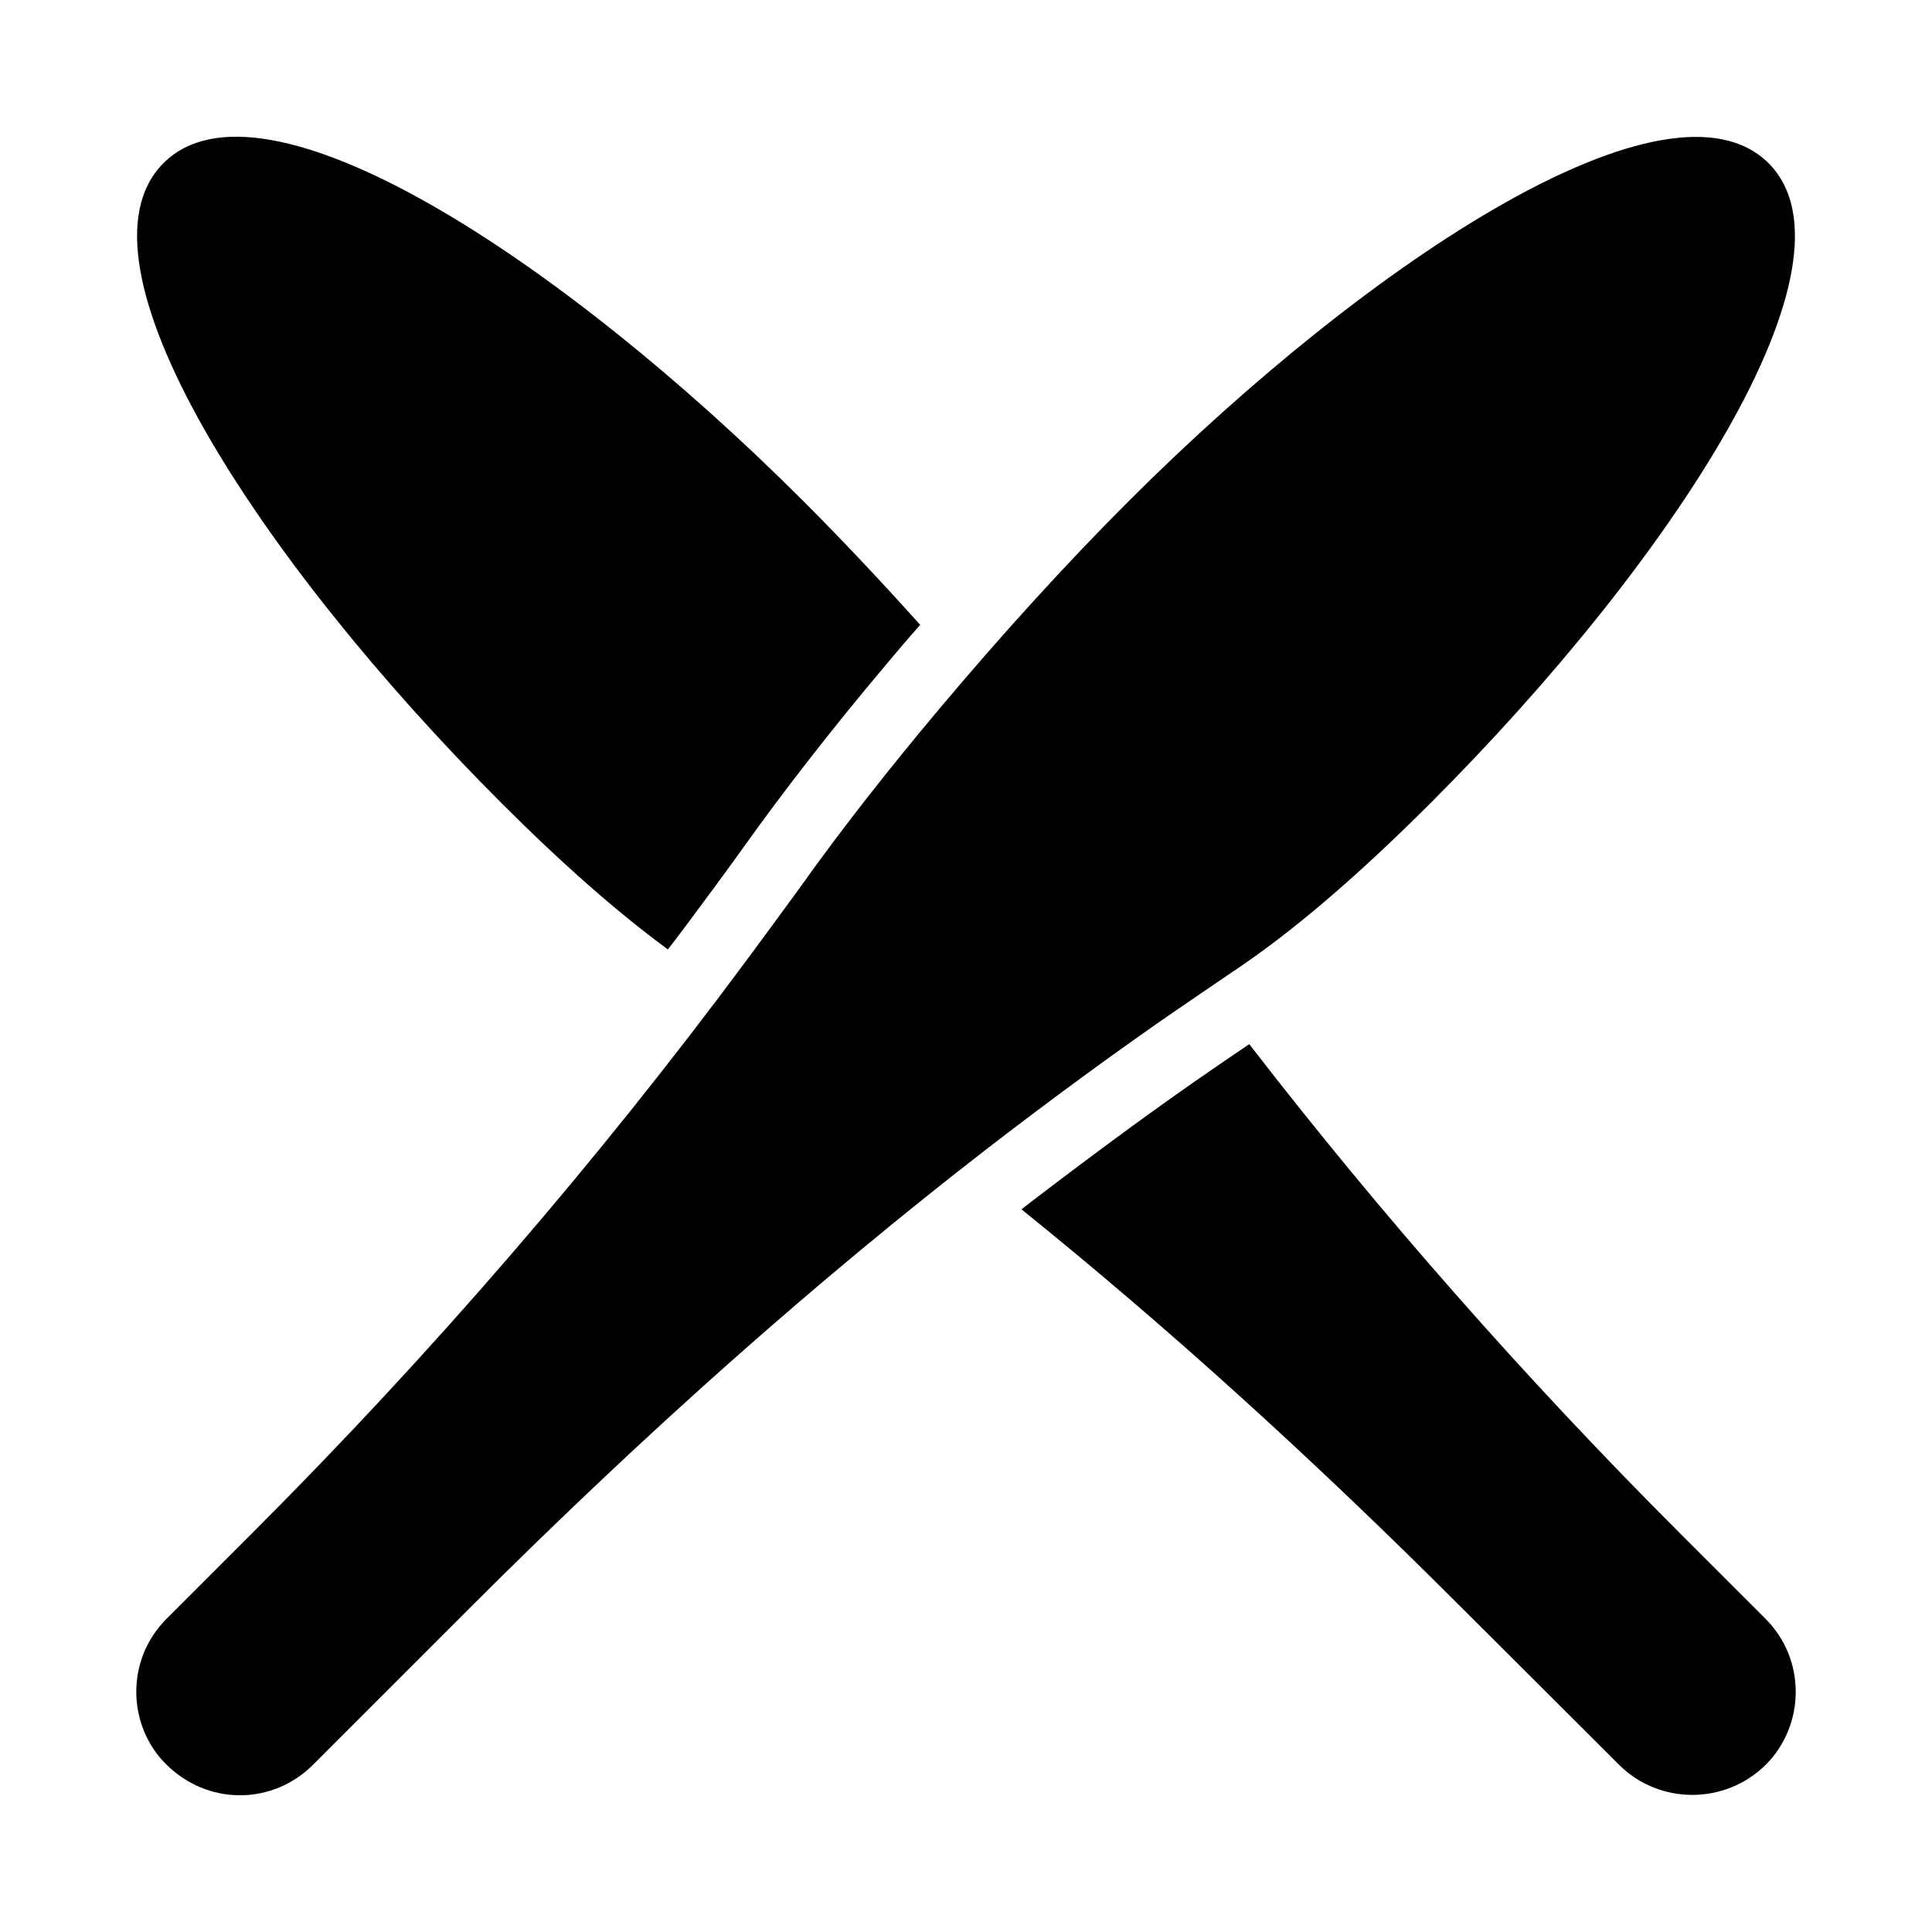 <?xml version="1.0" encoding="UTF-8"?>
<!-- Uploaded to: ICON Repo, www.iconrepo.com, Generator: ICON Repo Mixer Tools -->
<svg fill="#000000" width="800px" height="800px" version="1.1" viewBox="144 144 512 512" xmlns="http://www.w3.org/2000/svg">
 <g>
  <path d="m387.86 309.59c-3.023 3.391-5.953 6.871-8.887 10.352-14.289 16.945-27.391 33.801-37.832 48.457-4.582 6.414-9.344 12.824-14.105 19.238-2.016 2.656-3.938 5.312-6.047 7.969-13.465-9.895-28.031-22.719-44.059-38.746-64.395-64.398-115.88-143.36-89.586-169.65 26.289-26.199 105.25 25.281 169.55 89.586 10.168 10.168 20.613 21.254 30.961 32.793z"/>
  <path d="m619.89 592.37c0 7.328-2.93 14.383-8.062 19.418-5.312 5.223-12.367 7.879-19.328 7.879-7.055 0-14.105-2.656-19.418-7.969l-42.32-42.227c-39.207-39.207-77.402-73.832-116.06-104.98 0.734-0.551 1.375-1.098 2.106-1.648 17.586-13.465 34.258-25.738 49.648-36.273l8.609-5.863c34.809 45.066 73.098 88.578 114.04 129.52l22.723 22.715c5.223 5.223 8.059 12.094 8.059 19.422z"/>
  <path d="m523.07 356.86c-19.785 19.785-37.098 34.535-52.855 44.977l-0.824 0.551c-4.398 3.023-8.887 6.047-13.281 9.07-16.398 11.266-33.344 23.727-50.473 36.914-45.527 35.266-90.137 74.84-136.48 121.1l-42.23 42.227c-5.129 5.129-12 8.062-19.328 8.062s-14.199-2.93-19.422-8.062c-5.129-4.945-8.062-12.09-8.062-19.328 0-7.328 2.84-14.199 8.062-19.418l22.719-22.719c47.266-47.266 91.328-98.289 130.9-151.69 4.762-6.414 9.527-12.918 14.199-19.328 10.992-15.48 23.906-31.879 37.008-47.449 16.305-19.418 33.617-38.473 50.105-54.961 64.395-64.305 143.27-115.69 169.55-89.586 26.289 26.289-25.191 105.25-89.586 169.64z"/>
 </g>
</svg>